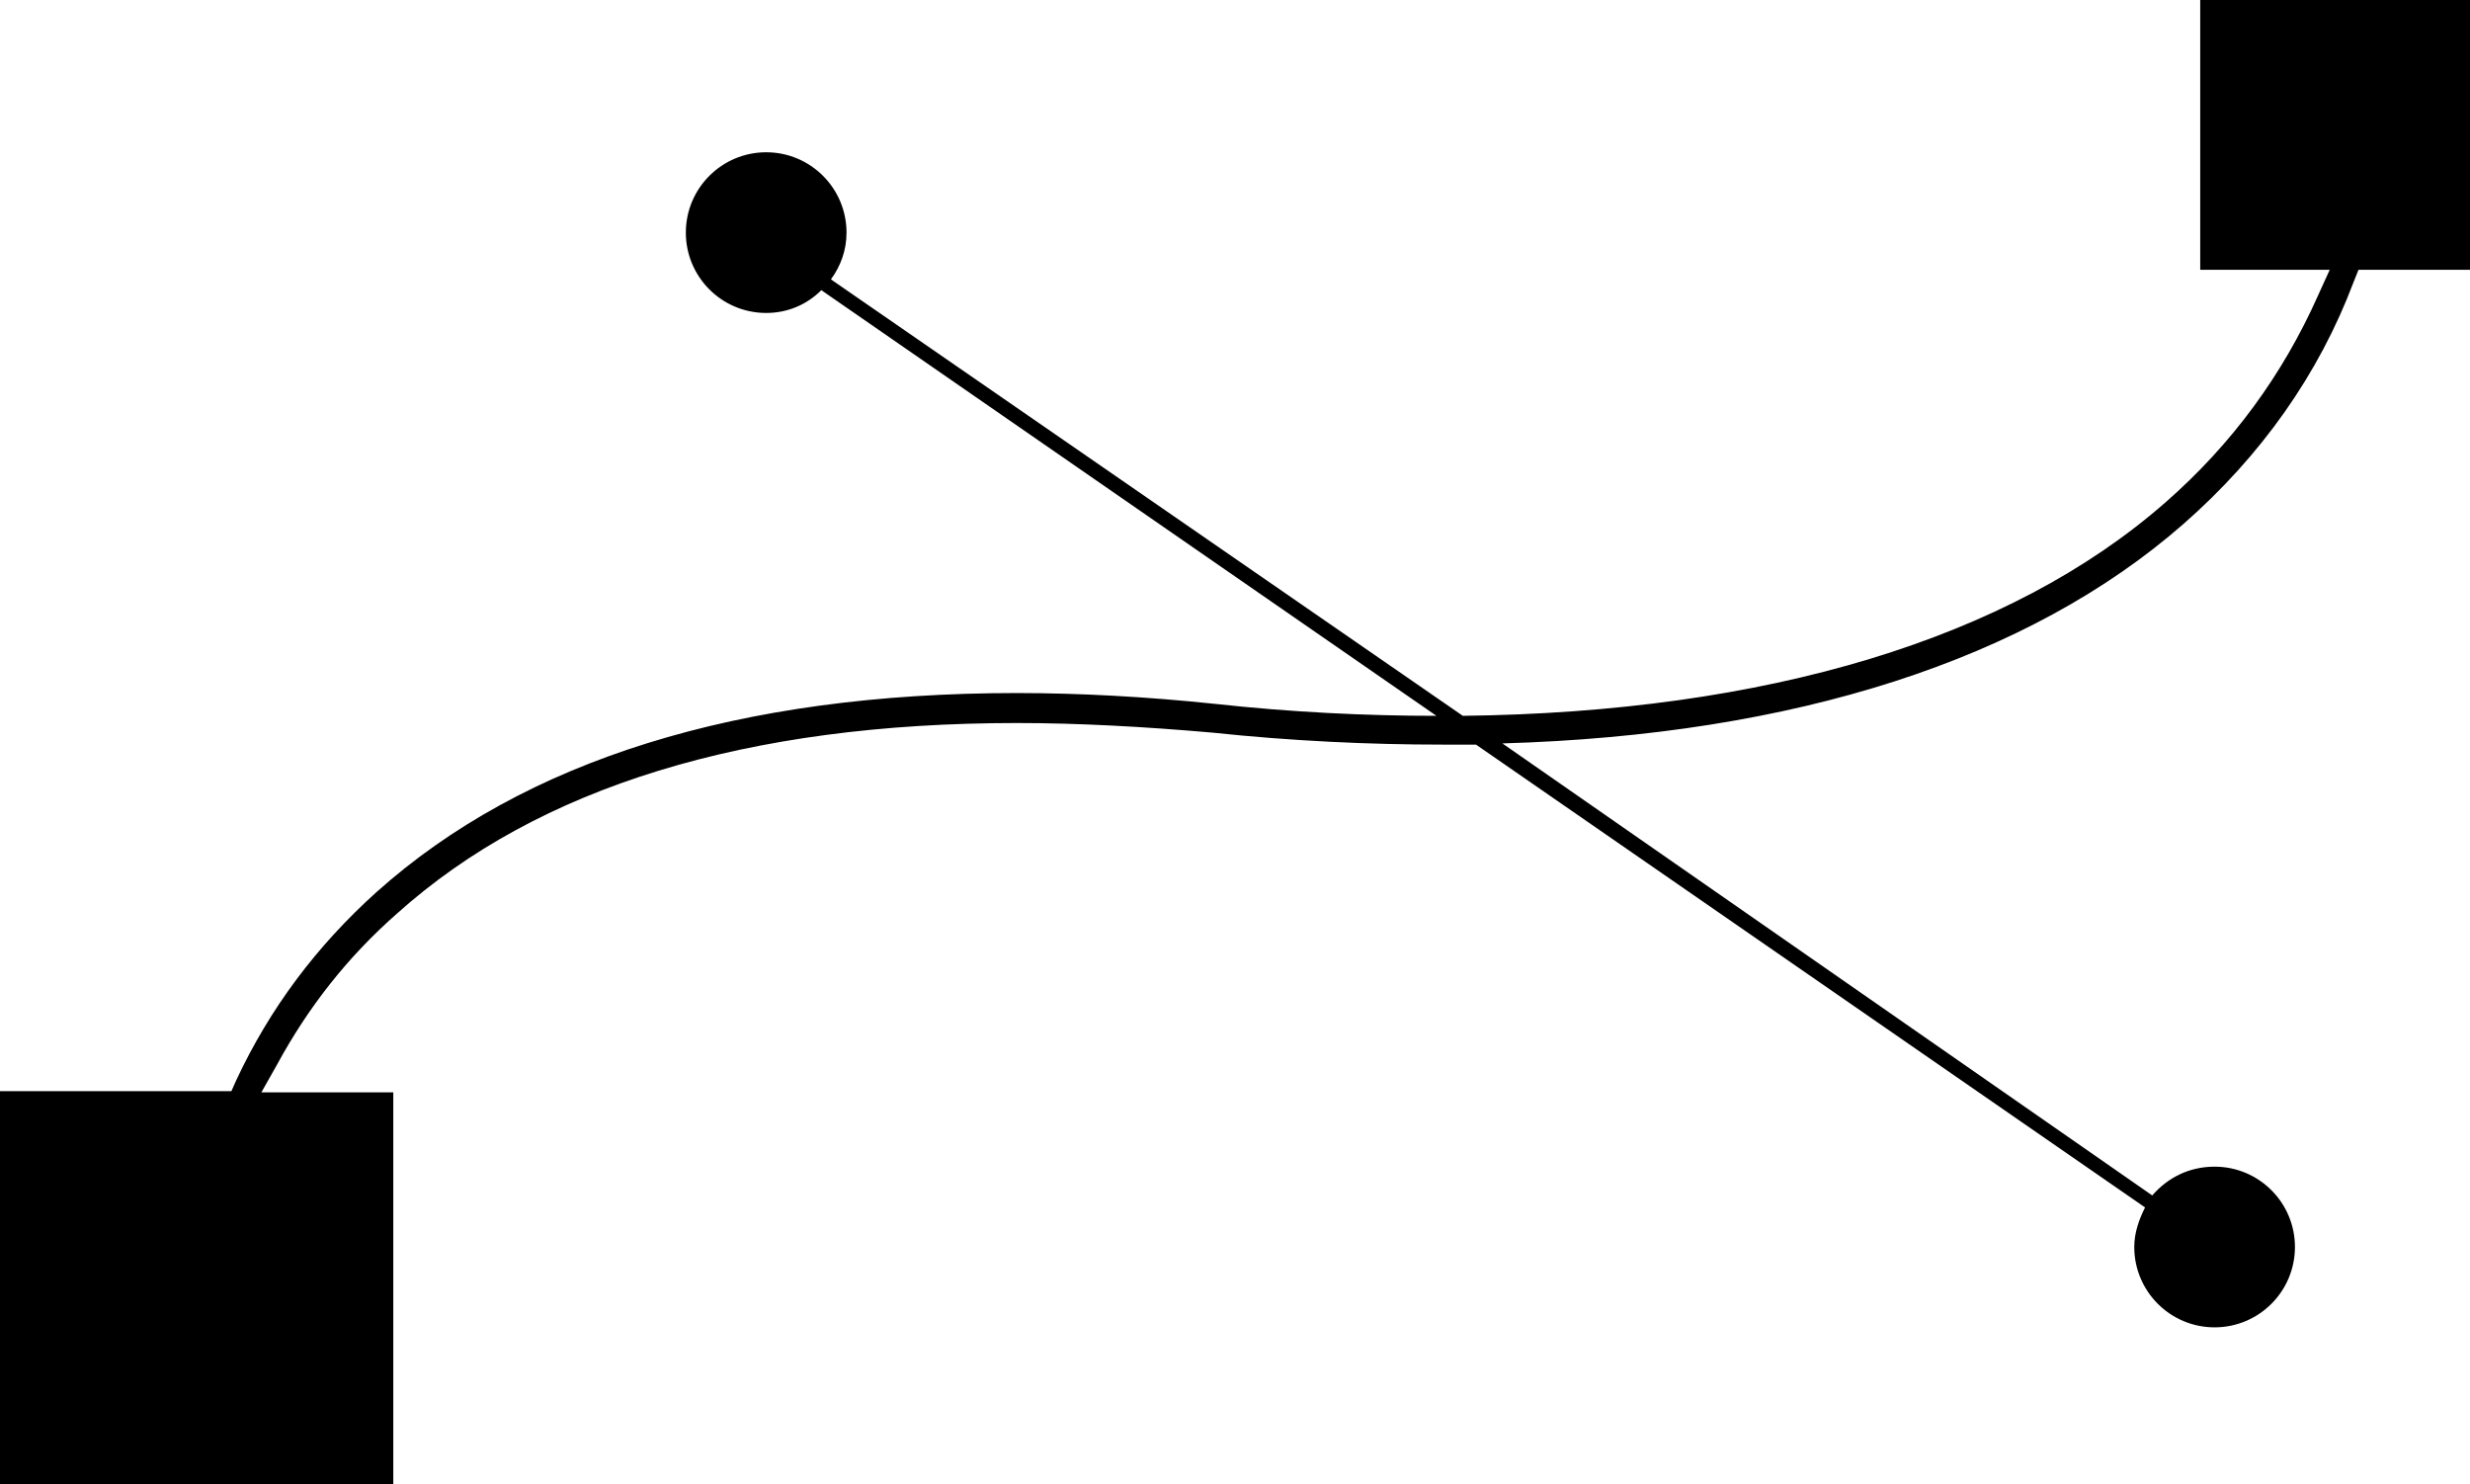 <?xml version="1.0" encoding="utf-8"?>
<!-- Generator: Adobe Illustrator 28.2.0, SVG Export Plug-In . SVG Version: 6.00 Build 0)  -->
<svg version="1.1" id="Capa_2_00000001640751515451817660000002637714384059708349_"
	 xmlns="http://www.w3.org/2000/svg" xmlns:xlink="http://www.w3.org/1999/xlink" x="0px" y="0px" viewBox="0 0 206 123.8"
	 style="enable-background:new 0 0 206 123.8;" xml:space="preserve">
<path d="M183.5,0v22.5h10.8l-1,2.2c-2.9,6.5-7.1,12.3-12.7,17.2c-13,11.4-33.3,17.5-58.6,17.8L69.3,23.3c0.8-1.1,1.3-2.4,1.3-3.9
	c0-3.7-3-6.7-6.7-6.7c-3.7,0-6.7,3-6.7,6.7c0,3.7,3,6.7,6.7,6.7c1.8,0,3.4-0.7,4.6-1.9l51.3,35.5c-5.9,0-12.1-0.3-18.5-1
	c-5.7-0.6-11.3-0.9-16.5-0.9c-23.2,0-41.1,5.6-53.4,16.6c-5,4.5-8.9,9.7-11.7,15.7l-0.4,0.9H0v32.8h32.8V91.1h-11l1.3-2.3
	c2.6-4.8,5.9-9,10-12.6c11.8-10.6,29.2-15.9,51.7-15.9c5.1,0,10.6,0.3,16.3,0.8c6.6,0.7,13.1,1,19.2,1c1,0,1.9,0,2.8,0l55.8,38.6
	c-0.5,1-0.9,2.1-0.9,3.3c0,3.7,3,6.7,6.7,6.7c3.7,0,6.7-3,6.7-6.7c0-3.7-3-6.7-6.7-6.7c-2.1,0-3.9,0.9-5.2,2.4L125.3,62
	c24.4-0.7,43.9-7,56.8-18.3c6.5-5.7,11.3-12.5,14.2-20.2l0.4-1h9.3V0H183.5z"/>
</svg>
